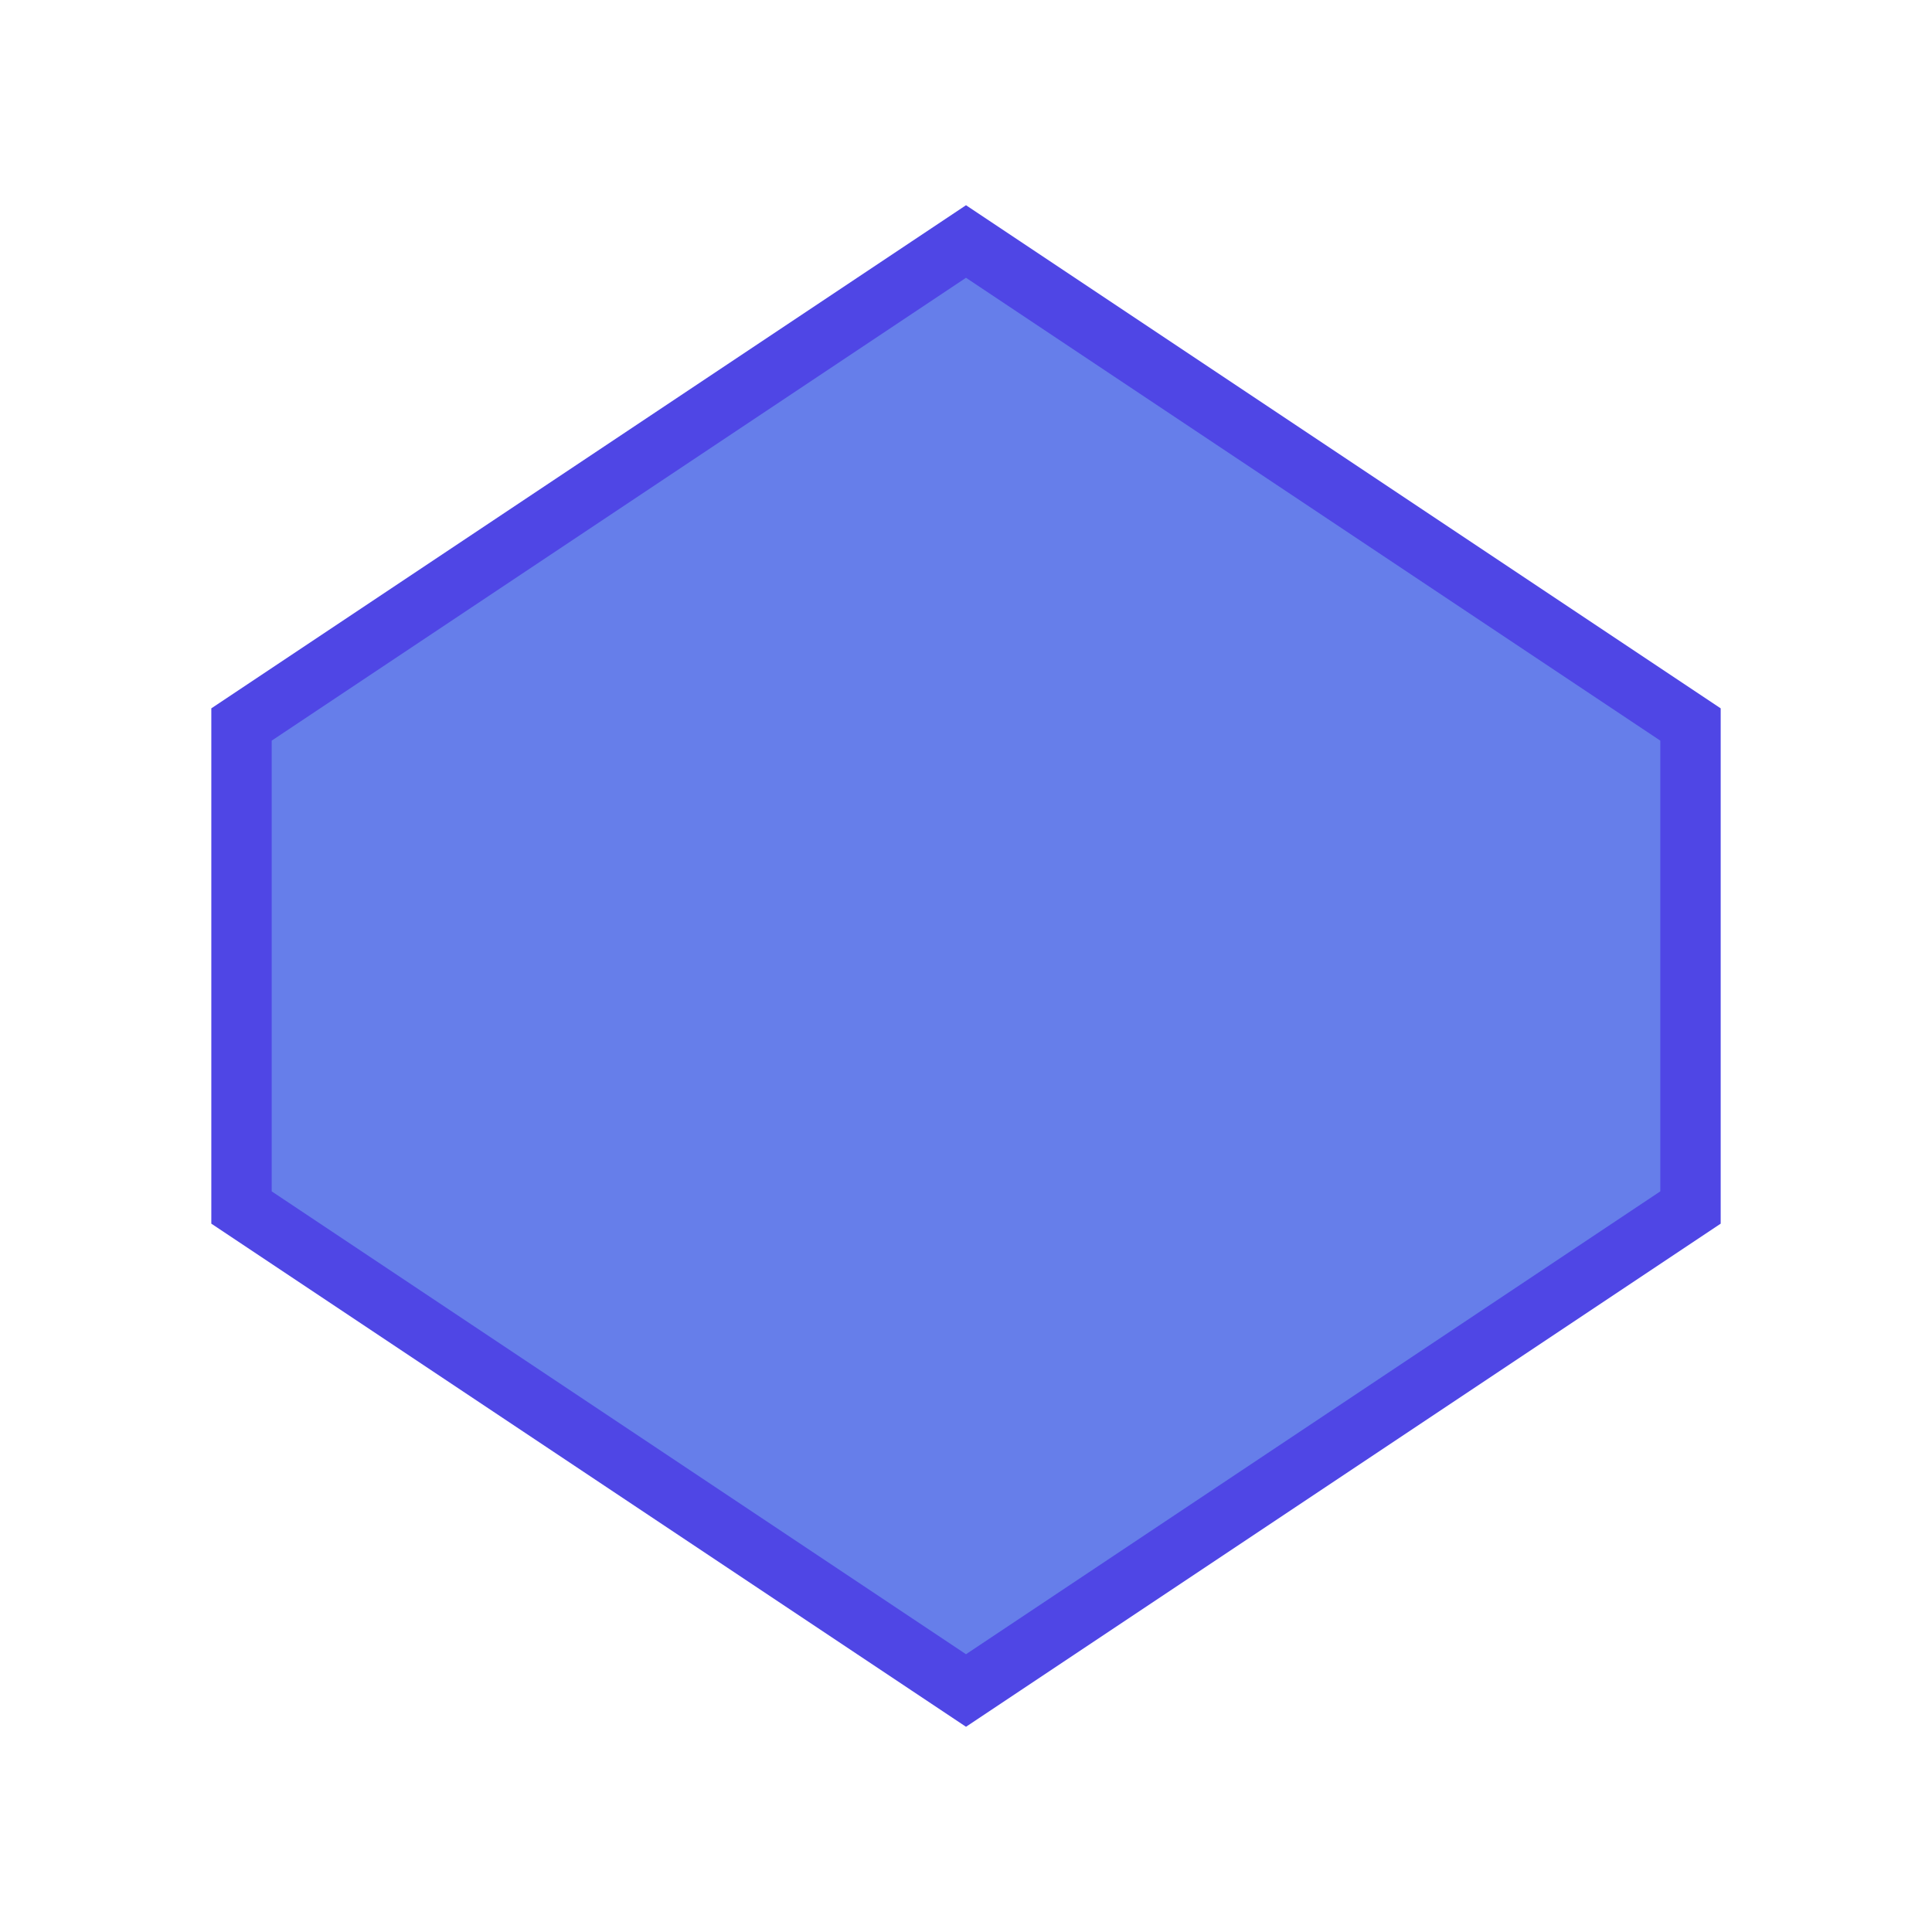 <svg width="32" height="32" viewBox="0 0 32 32" xmlns="http://www.w3.org/2000/svg">
  <!-- Simple geometric shape inspired by MCP logo -->
  <path d="M16 4 L28 12 L28 20 L16 28 L4 20 L4 12 Z" 
        fill="#667eea" 
        stroke="#4f46e5" 
        stroke-width="1"/>
</svg>
